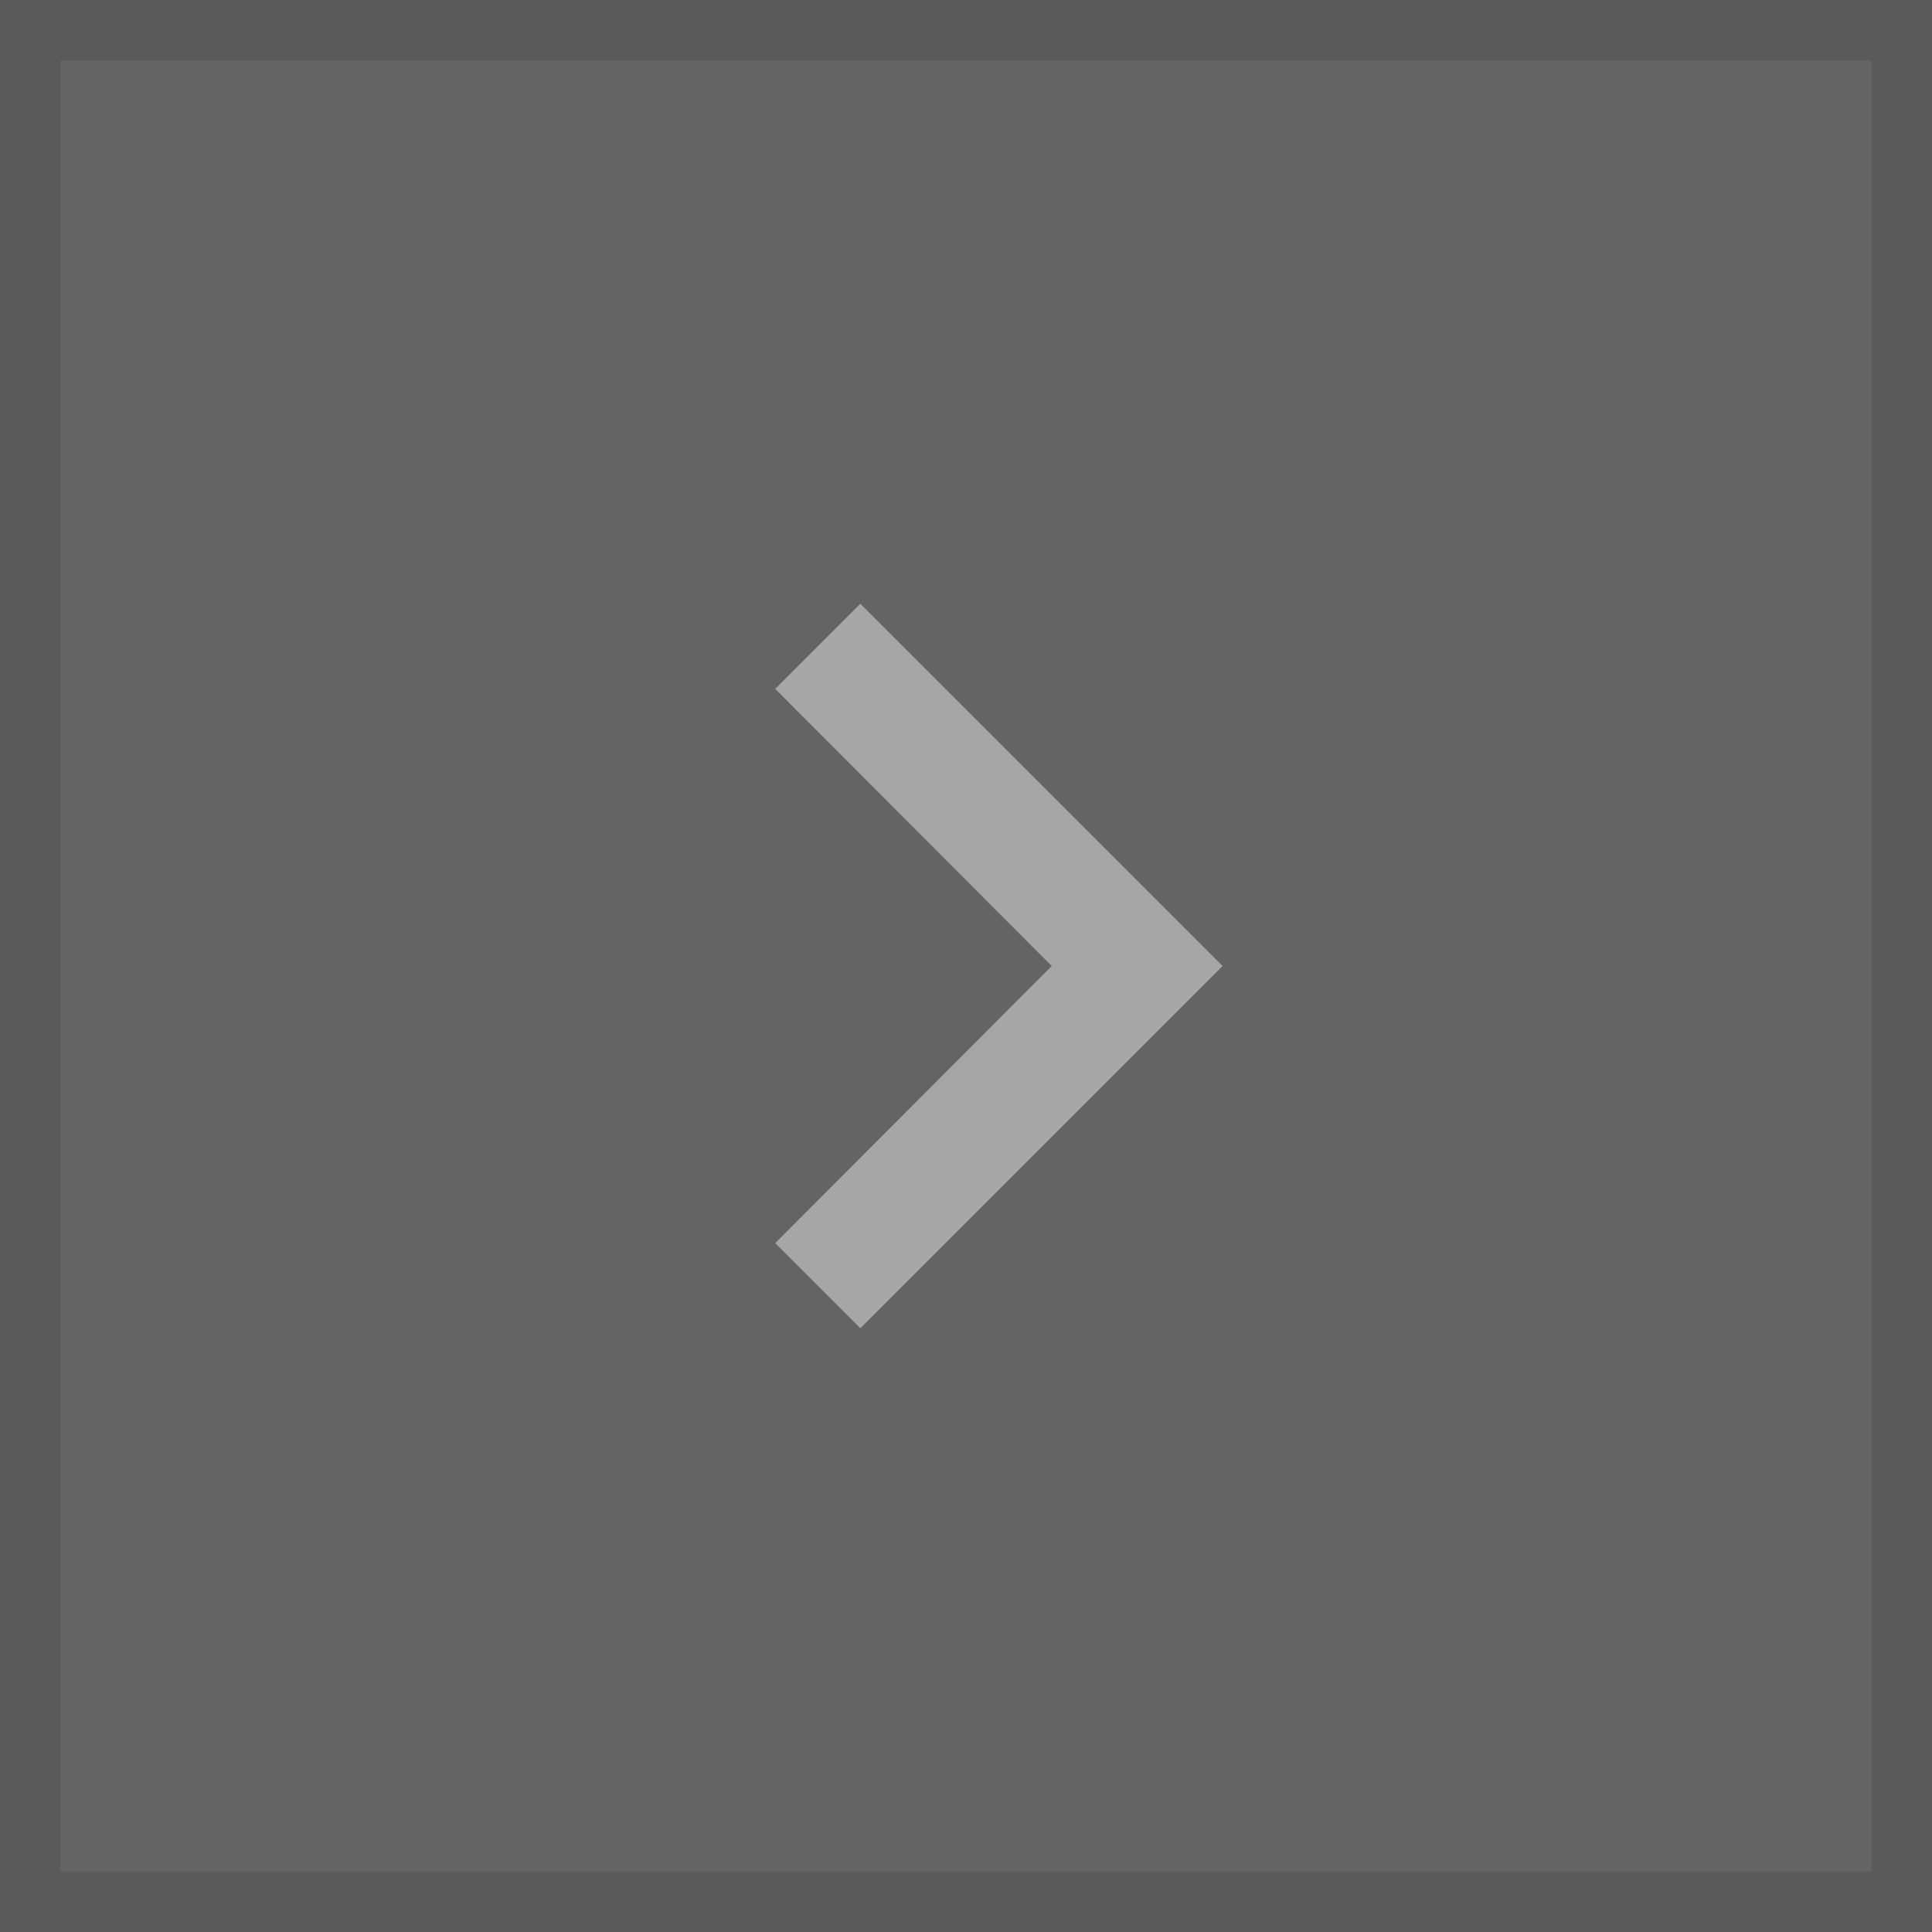 <svg width="32" height="32" viewBox="0 0 32 32" fill="none" xmlns="http://www.w3.org/2000/svg">
<rect x="0" y="0" width="32" height="32" fill="#808080" stroke="none"/>
<g opacity="0.3">
<rect x="-0.5" y="0.5" width="31" height="31" transform="matrix(-1 0 0 1 31 0)" fill="#242022"/>
<path d="M12.84 11.41L17.42 16L12.84 20.59L14.25 22L20.25 16L14.25 10L12.84 11.41Z" fill="white"/>
<rect x="-0.5" y="0.5" width="31" height="31" transform="matrix(-1 0 0 1 31 0)" stroke="black"/>
</g>
</svg>
